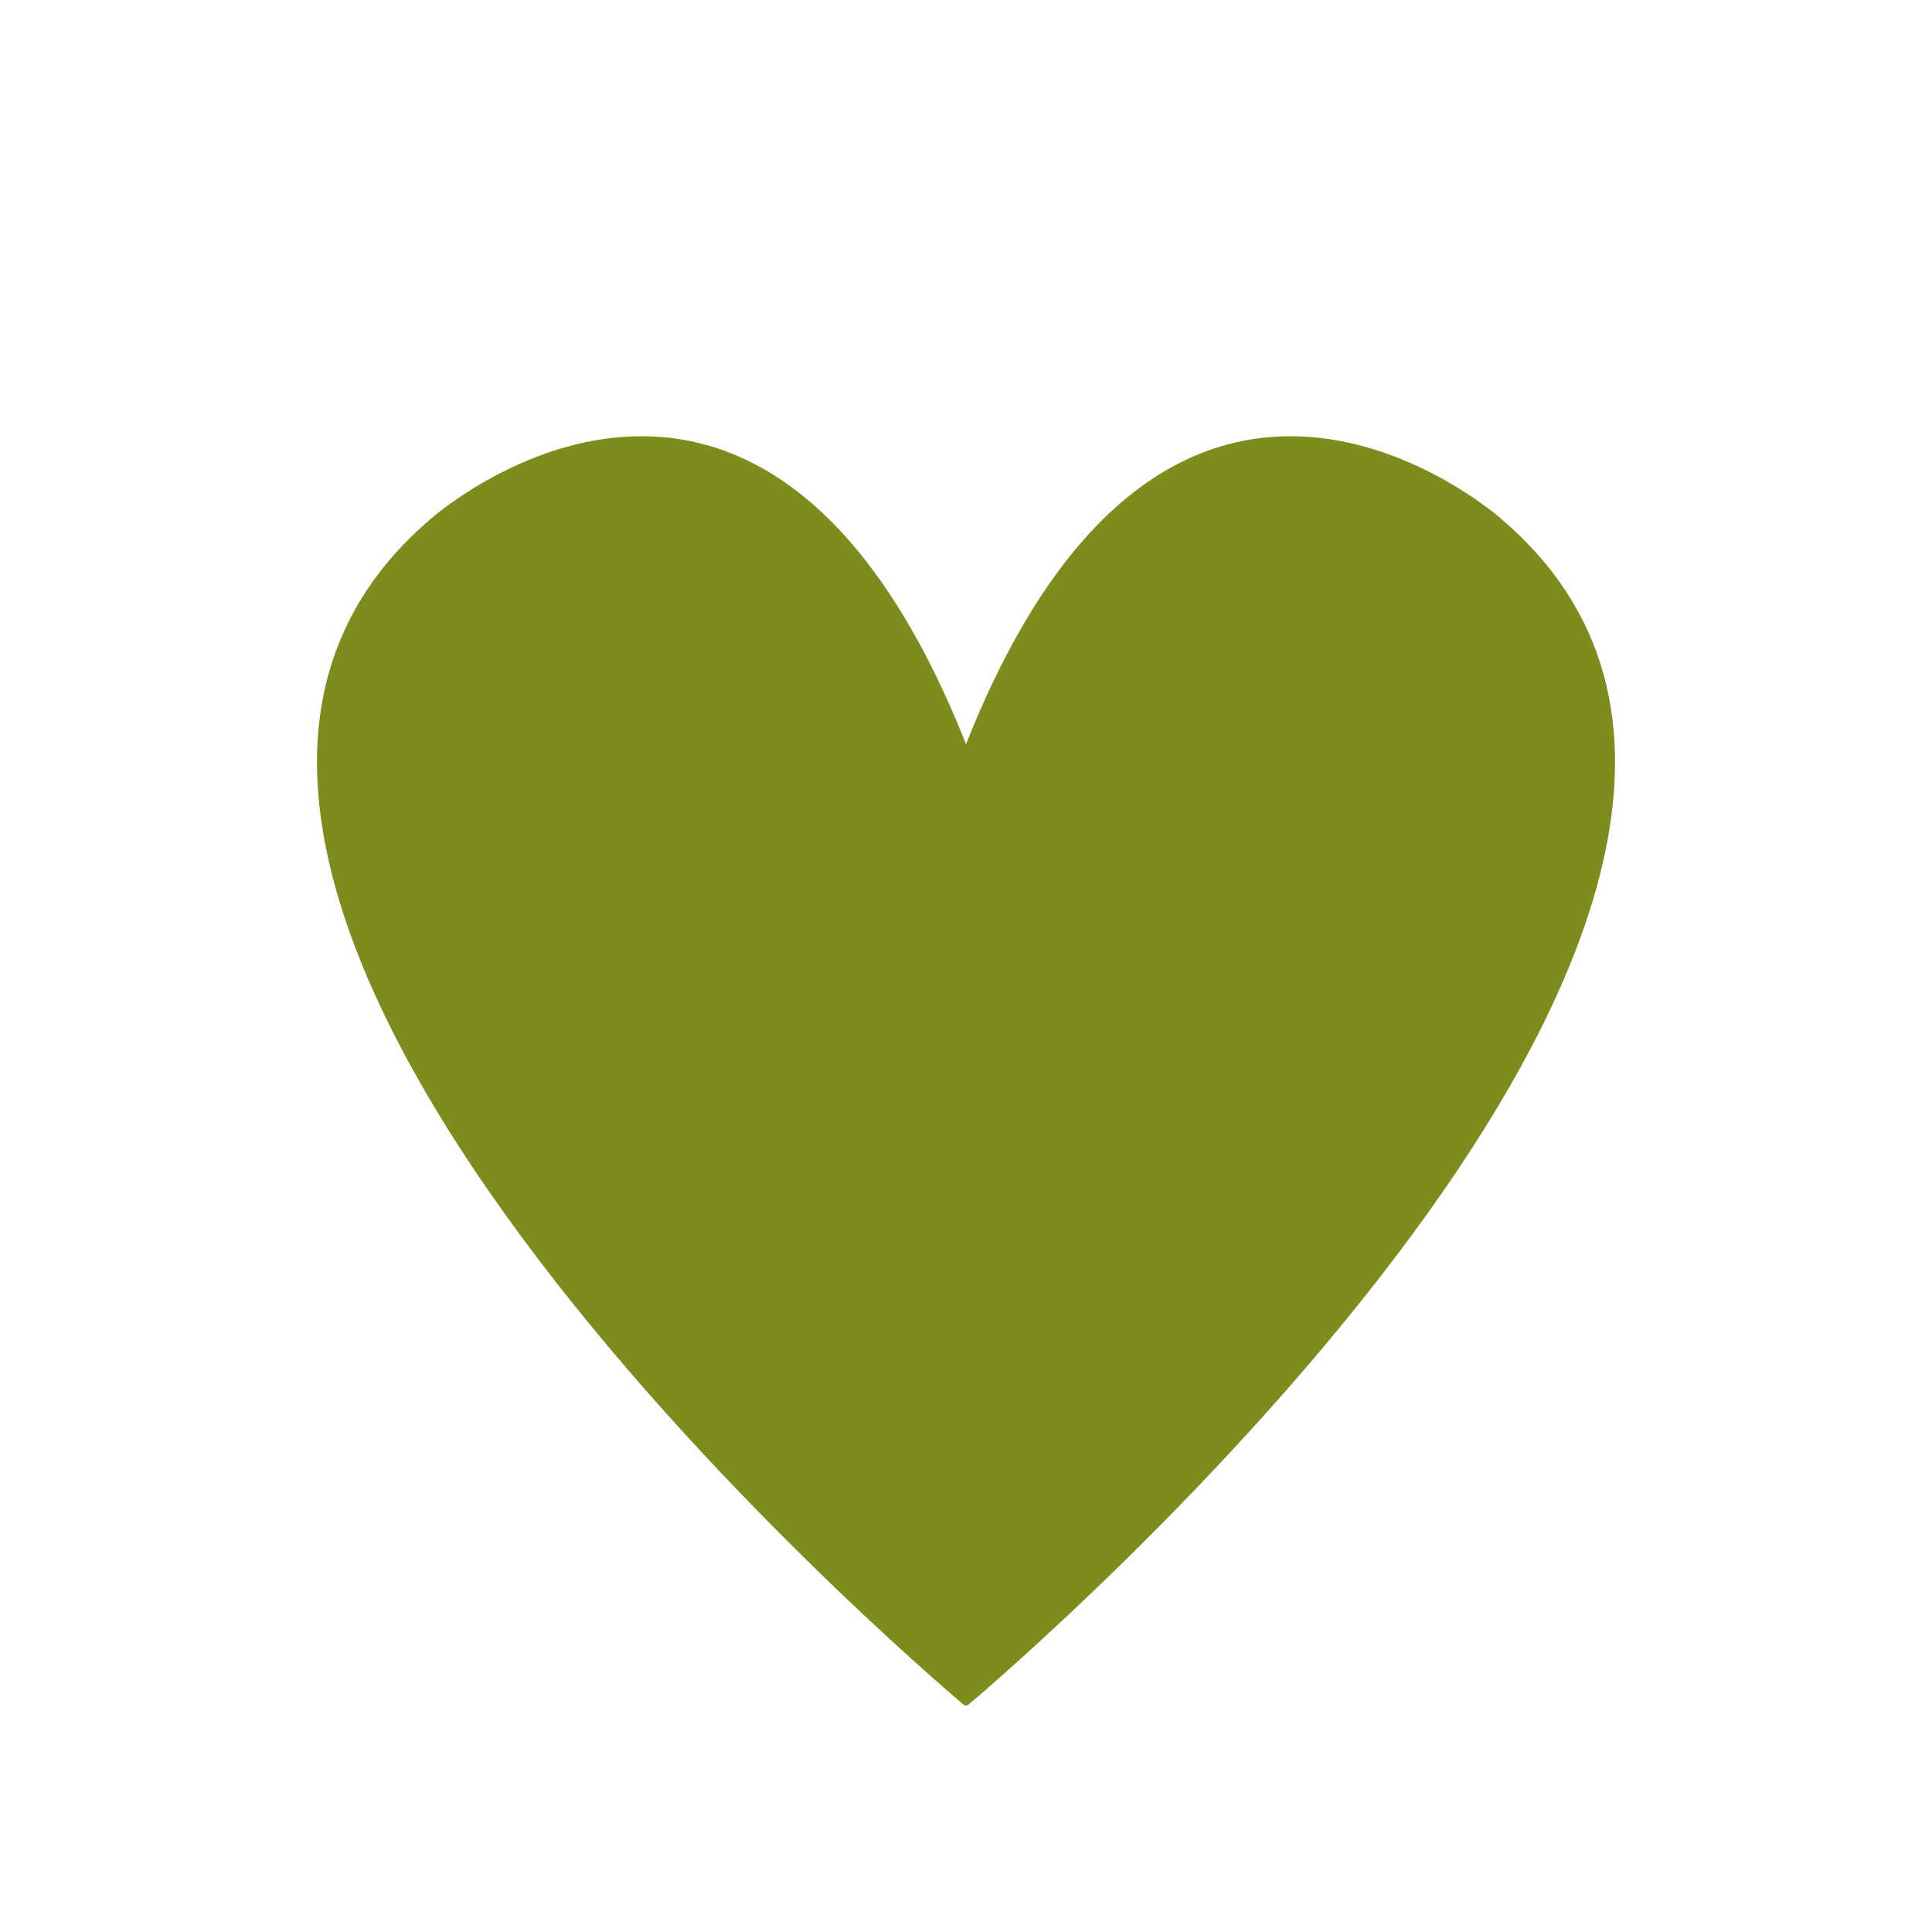 <svg xmlns="http://www.w3.org/2000/svg" xmlns:xlink="http://www.w3.org/1999/xlink" width="300" viewBox="0 0 224.88 225" height="300" preserveAspectRatio="xMidYMid meet"><defs><clipPath id="8128122710"><path d="M 36 50 L 189 50 L 189 198.609 L 36 198.609 Z M 36 50 " clip-rule="nonzero"></path></clipPath></defs><g clip-path="url(#8128122710)"><path fill="#7d8c1c" d="M 174.734 60.395 C 174.734 60.395 136.375 26.301 112.441 86.664 C 88.504 26.301 50.145 60.395 50.145 60.395 C 0 103.02 107.578 194.664 112.352 198.691 L 112.352 198.844 C 112.352 198.844 112.383 198.816 112.441 198.766 C 112.5 198.816 112.531 198.844 112.531 198.844 L 112.531 198.691 C 117.301 194.664 224.883 103.02 174.734 60.395 Z M 174.734 60.395 " fill-opacity="1" fill-rule="nonzero"></path></g></svg>